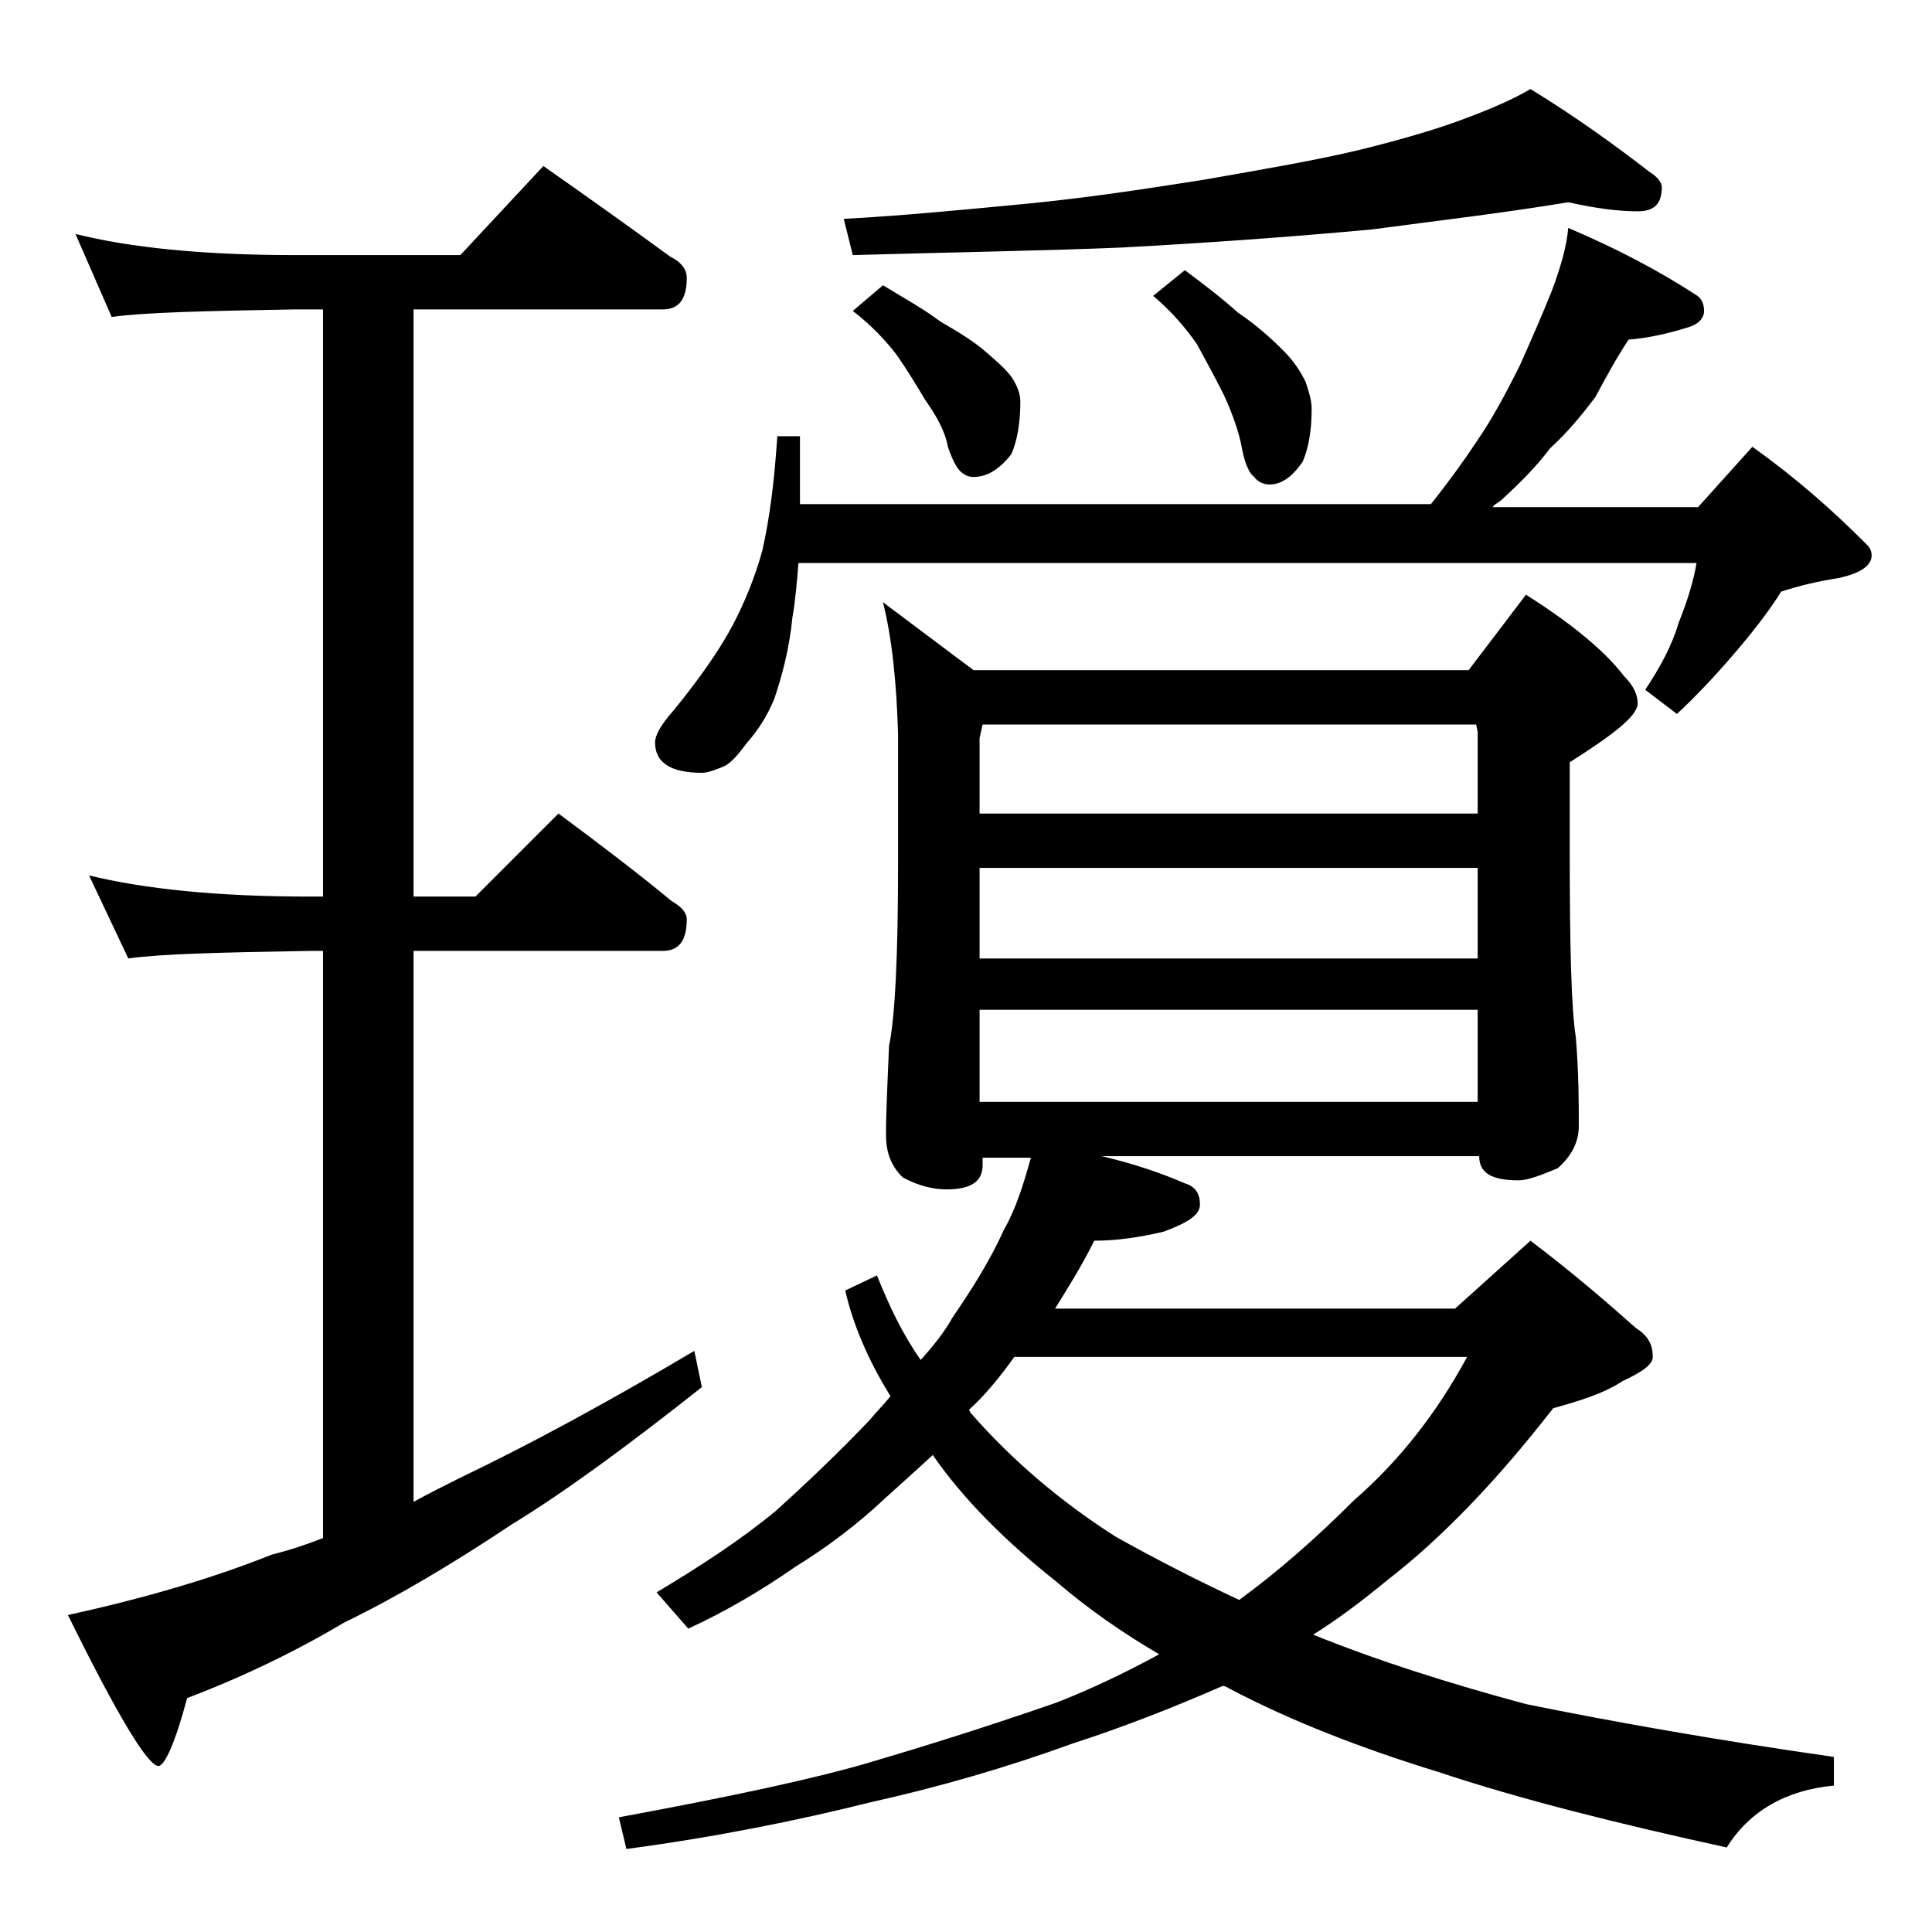 <?xml version="1.0" encoding="utf-8"?>
<!-- Generator: Adobe Illustrator 18.0.0, SVG Export Plug-In . SVG Version: 6.00 Build 0)  -->
<!DOCTYPE svg PUBLIC "-//W3C//DTD SVG 1.1//EN" "http://www.w3.org/Graphics/SVG/1.1/DTD/svg11.dtd">
<svg version="1.1" id="Layer_1" xmlns="http://www.w3.org/2000/svg" xmlns:xlink="http://www.w3.org/1999/xlink" x="0px" y="0px"
	 viewBox="0 0 128 128" enable-background="new 0 0 128 128" xml:space="preserve">
<path d="M5,15.5c3.6,0.9,8.4,1.4,14.5,1.4h11L36,11c3,2.1,5.8,4.1,8.4,6c0.8,0.4,1.1,0.9,1.1,1.4c0,1.4-0.5,2.1-1.6,2.1H27.4v38.9
	h4.1l5.5-5.5c2.7,2,5.2,3.9,7.5,5.8c0.7,0.4,1,0.8,1,1.2c0,1.4-0.5,2.1-1.6,2.1H27.4v36.5c1.1-0.6,2.1-1.1,3.1-1.6
	c4.4-2.1,9.6-4.9,15.5-8.4l0.5,2.4c-4.8,3.8-9,6.9-12.6,9.1c-3.9,2.6-7.6,4.8-11.1,6.5c-3.2,1.9-6.7,3.6-10.4,5
	c-0.8,3-1.5,4.5-1.9,4.5c-0.7,0-2.7-3.3-6-10c5-1.1,9.5-2.4,13.5-4c1.2-0.3,2.4-0.7,3.4-1.1V63h-0.9c-5.9,0.1-9.9,0.2-12,0.5L5.9,58
	c3.7,0.9,8.5,1.4,14.6,1.4h0.9V20.5h-1.9c-5.9,0.1-10,0.2-12.1,0.5L5,15.5z M58.5,39.9l6,4.5h32.8l3.8-5c3,1.9,5.2,3.7,6.5,5.4
	c0.6,0.6,0.9,1.2,0.9,1.8c0,0.8-1.5,2-4.5,3.9v6c0,6.2,0.1,10.3,0.4,12.2c0.2,2.4,0.2,4.4,0.2,5.9c0,1.1-0.5,2-1.4,2.8
	c-1.2,0.5-2,0.8-2.6,0.8c-1.8,0-2.6-0.5-2.6-1.6H73c2.1,0.5,3.9,1.1,5.5,1.8c0.7,0.2,1,0.7,1,1.4c0,0.7-0.8,1.2-2.4,1.8
	c-1.7,0.4-3.2,0.6-4.6,0.6c-0.9,1.8-1.8,3.2-2.6,4.5h26.5l5-4.5c2.9,2.2,5.2,4.2,7,5.8c0.8,0.5,1.1,1.1,1.1,1.9c0,0.5-0.7,1-2,1.6
	c-1.2,0.8-2.8,1.3-4.6,1.8c-3.8,4.9-7.5,8.7-11,11.4c-1.7,1.4-3.3,2.6-4.9,3.6c4.2,1.7,8.9,3.2,14.1,4.6c5.9,1.2,12.7,2.4,20.4,3.5
	v1.9c-3.2,0.3-5.6,1.7-7.1,4.1c-7.3-1.6-13.7-3.2-19.1-5c-5.2-1.6-9.8-3.4-13.8-5.5c-0.2-0.1-0.3-0.2-0.5-0.2
	c-3.2,1.4-6.5,2.7-9.9,3.8c-4.4,1.6-8.9,2.9-13.4,3.9c-4.8,1.2-10.2,2.3-16.2,3.1l-0.5-2.1c7.6-1.4,13.1-2.6,16.5-3.6
	c3.4-1,7.6-2.3,12.5-4c2.3-0.9,4.6-2,6.8-3.2c-2.4-1.4-4.7-3-6.8-4.8c-3.4-2.7-6.2-5.5-8.2-8.4c-1.2,1.1-2.2,2-3.2,2.9
	c-1.8,1.7-3.8,3.2-5.9,4.5c-2.3,1.6-4.7,3-7.1,4.1l-2.1-2.4c3-1.8,5.6-3.5,7.9-5.4c2.1-1.9,4.2-3.9,6.2-6c0.5-0.6,1-1.1,1.4-1.6
	c-1.5-2.4-2.5-4.8-3-7l2.1-1c0.8,2,1.7,3.9,2.9,5.6c0.9-1,1.6-1.9,2.1-2.8c1.3-1.9,2.5-3.8,3.4-5.8c0.8-1.4,1.3-3,1.8-4.8h-3.2v0.5
	c0,1.1-0.8,1.6-2.4,1.6c-0.8,0-1.8-0.2-2.9-0.8c-0.8-0.8-1.1-1.7-1.1-2.8c0-1.5,0.1-3.5,0.2-5.9c0.4-1.9,0.6-6,0.6-12.1v-8.5
	C59.4,45.2,59.1,42.3,58.5,39.9z M51.5,28.9H53v4.5h41.8c1.2-1.5,2.2-2.9,3-4.1c1.1-1.6,2-3.3,2.9-5.1c0.8-1.8,1.5-3.4,2.1-4.9
	c0.6-1.6,1-3,1.1-4.2c3.3,1.4,6.1,2.9,8.4,4.4c0.4,0.2,0.6,0.6,0.6,1.1s-0.4,0.9-1.1,1.1c-1.3,0.4-2.6,0.7-3.9,0.8
	c-0.8,1.2-1.5,2.5-2.2,3.8c-0.9,1.2-1.9,2.4-3,3.4c-0.9,1.2-2,2.3-3.2,3.4c-0.2,0.2-0.5,0.3-0.6,0.5h13.6l3.6-4
	c2.8,2,5.2,4.1,7.5,6.4c0.2,0.2,0.4,0.4,0.4,0.8c0,0.7-0.8,1.2-2.2,1.5c-1.3,0.2-2.6,0.5-3.8,0.9c-0.8,1.3-1.9,2.7-3.1,4.1
	c-1.2,1.4-2.5,2.8-3.8,4l-2.1-1.6c1-1.5,1.8-3,2.2-4.4c0.6-1.5,1-2.8,1.2-4H52.9c-0.1,1.2-0.2,2.5-0.4,3.6c-0.2,2.1-0.7,3.9-1.2,5.4
	c-0.5,1.2-1.1,2.1-1.8,2.9c-0.6,0.8-1.1,1.4-1.6,1.6s-1,0.4-1.4,0.4c-2.1,0-3.1-0.7-3.1-2c0-0.5,0.4-1.2,1.2-2.1
	c1.8-2.2,3.1-4.1,3.9-5.6c0.8-1.5,1.5-3.2,2-5C51,34.3,51.3,31.9,51.5,28.9z M103.9,13.4c-4.2,0.7-8.5,1.2-13,1.8
	c-5.4,0.5-11,0.9-16.6,1.2c-4.7,0.2-10.6,0.3-17.8,0.5l-0.6-2.4c3.8-0.2,7.9-0.6,12.1-1c4.1-0.4,8-1,11.8-1.6c4-0.7,7.5-1.3,10.4-2
	c2.8-0.7,5.2-1.4,7-2.1c1.6-0.6,3-1.2,4.2-1.9c3.1,1.9,5.7,3.8,7.9,5.5c0.5,0.3,0.8,0.7,0.8,1c0,1.1-0.5,1.6-1.6,1.6
	C107.2,14,105.7,13.8,103.9,13.4z M58.5,18.9c1.3,0.8,2.6,1.5,3.8,2.4c1.2,0.7,2.2,1.3,3,2c0.8,0.7,1.4,1.2,1.8,1.8
	c0.3,0.5,0.5,1,0.5,1.5c0,1.4-0.2,2.6-0.6,3.5c-0.8,1-1.6,1.5-2.5,1.5c-0.3,0-0.6-0.1-0.9-0.4c-0.2-0.2-0.5-0.7-0.8-1.6
	c-0.2-1.1-0.8-2.1-1.5-3.1c-0.6-1-1.2-2-1.9-3c-0.7-0.9-1.6-1.9-2.9-2.9L58.5,18.9z M64.2,93.4l0.1,0.2c2.8,3.2,6,5.9,9.6,8.2
	c2.5,1.4,5.2,2.8,8.2,4.2c2.6-1.9,5.1-4.1,7.6-6.6c3-2.6,5.5-5.8,7.5-9.5h-30C66.2,91.3,65.2,92.5,64.2,93.4z M64.9,53.9h33v-5.4
	L97.8,48H65.1l-0.2,0.9V53.9z M64.9,63.5h33v-6h-33V63.5z M64.9,73h33v-6.1h-33V73z M78.5,17.9c1.2,0.9,2.4,1.8,3.5,2.8
	c1.2,0.8,2.2,1.7,3,2.5c0.8,0.8,1.2,1.5,1.5,2.1c0.2,0.6,0.4,1.2,0.4,1.8c0,1.4-0.2,2.6-0.6,3.5c-0.7,1-1.4,1.5-2.2,1.5
	c-0.4,0-0.8-0.2-1-0.5c-0.3-0.2-0.6-0.8-0.8-1.8c-0.2-1.2-0.7-2.5-1.2-3.6c-0.6-1.2-1.2-2.3-1.8-3.4c-0.7-1-1.6-2.1-2.9-3.2
	L78.5,17.9z"/>
</svg>

